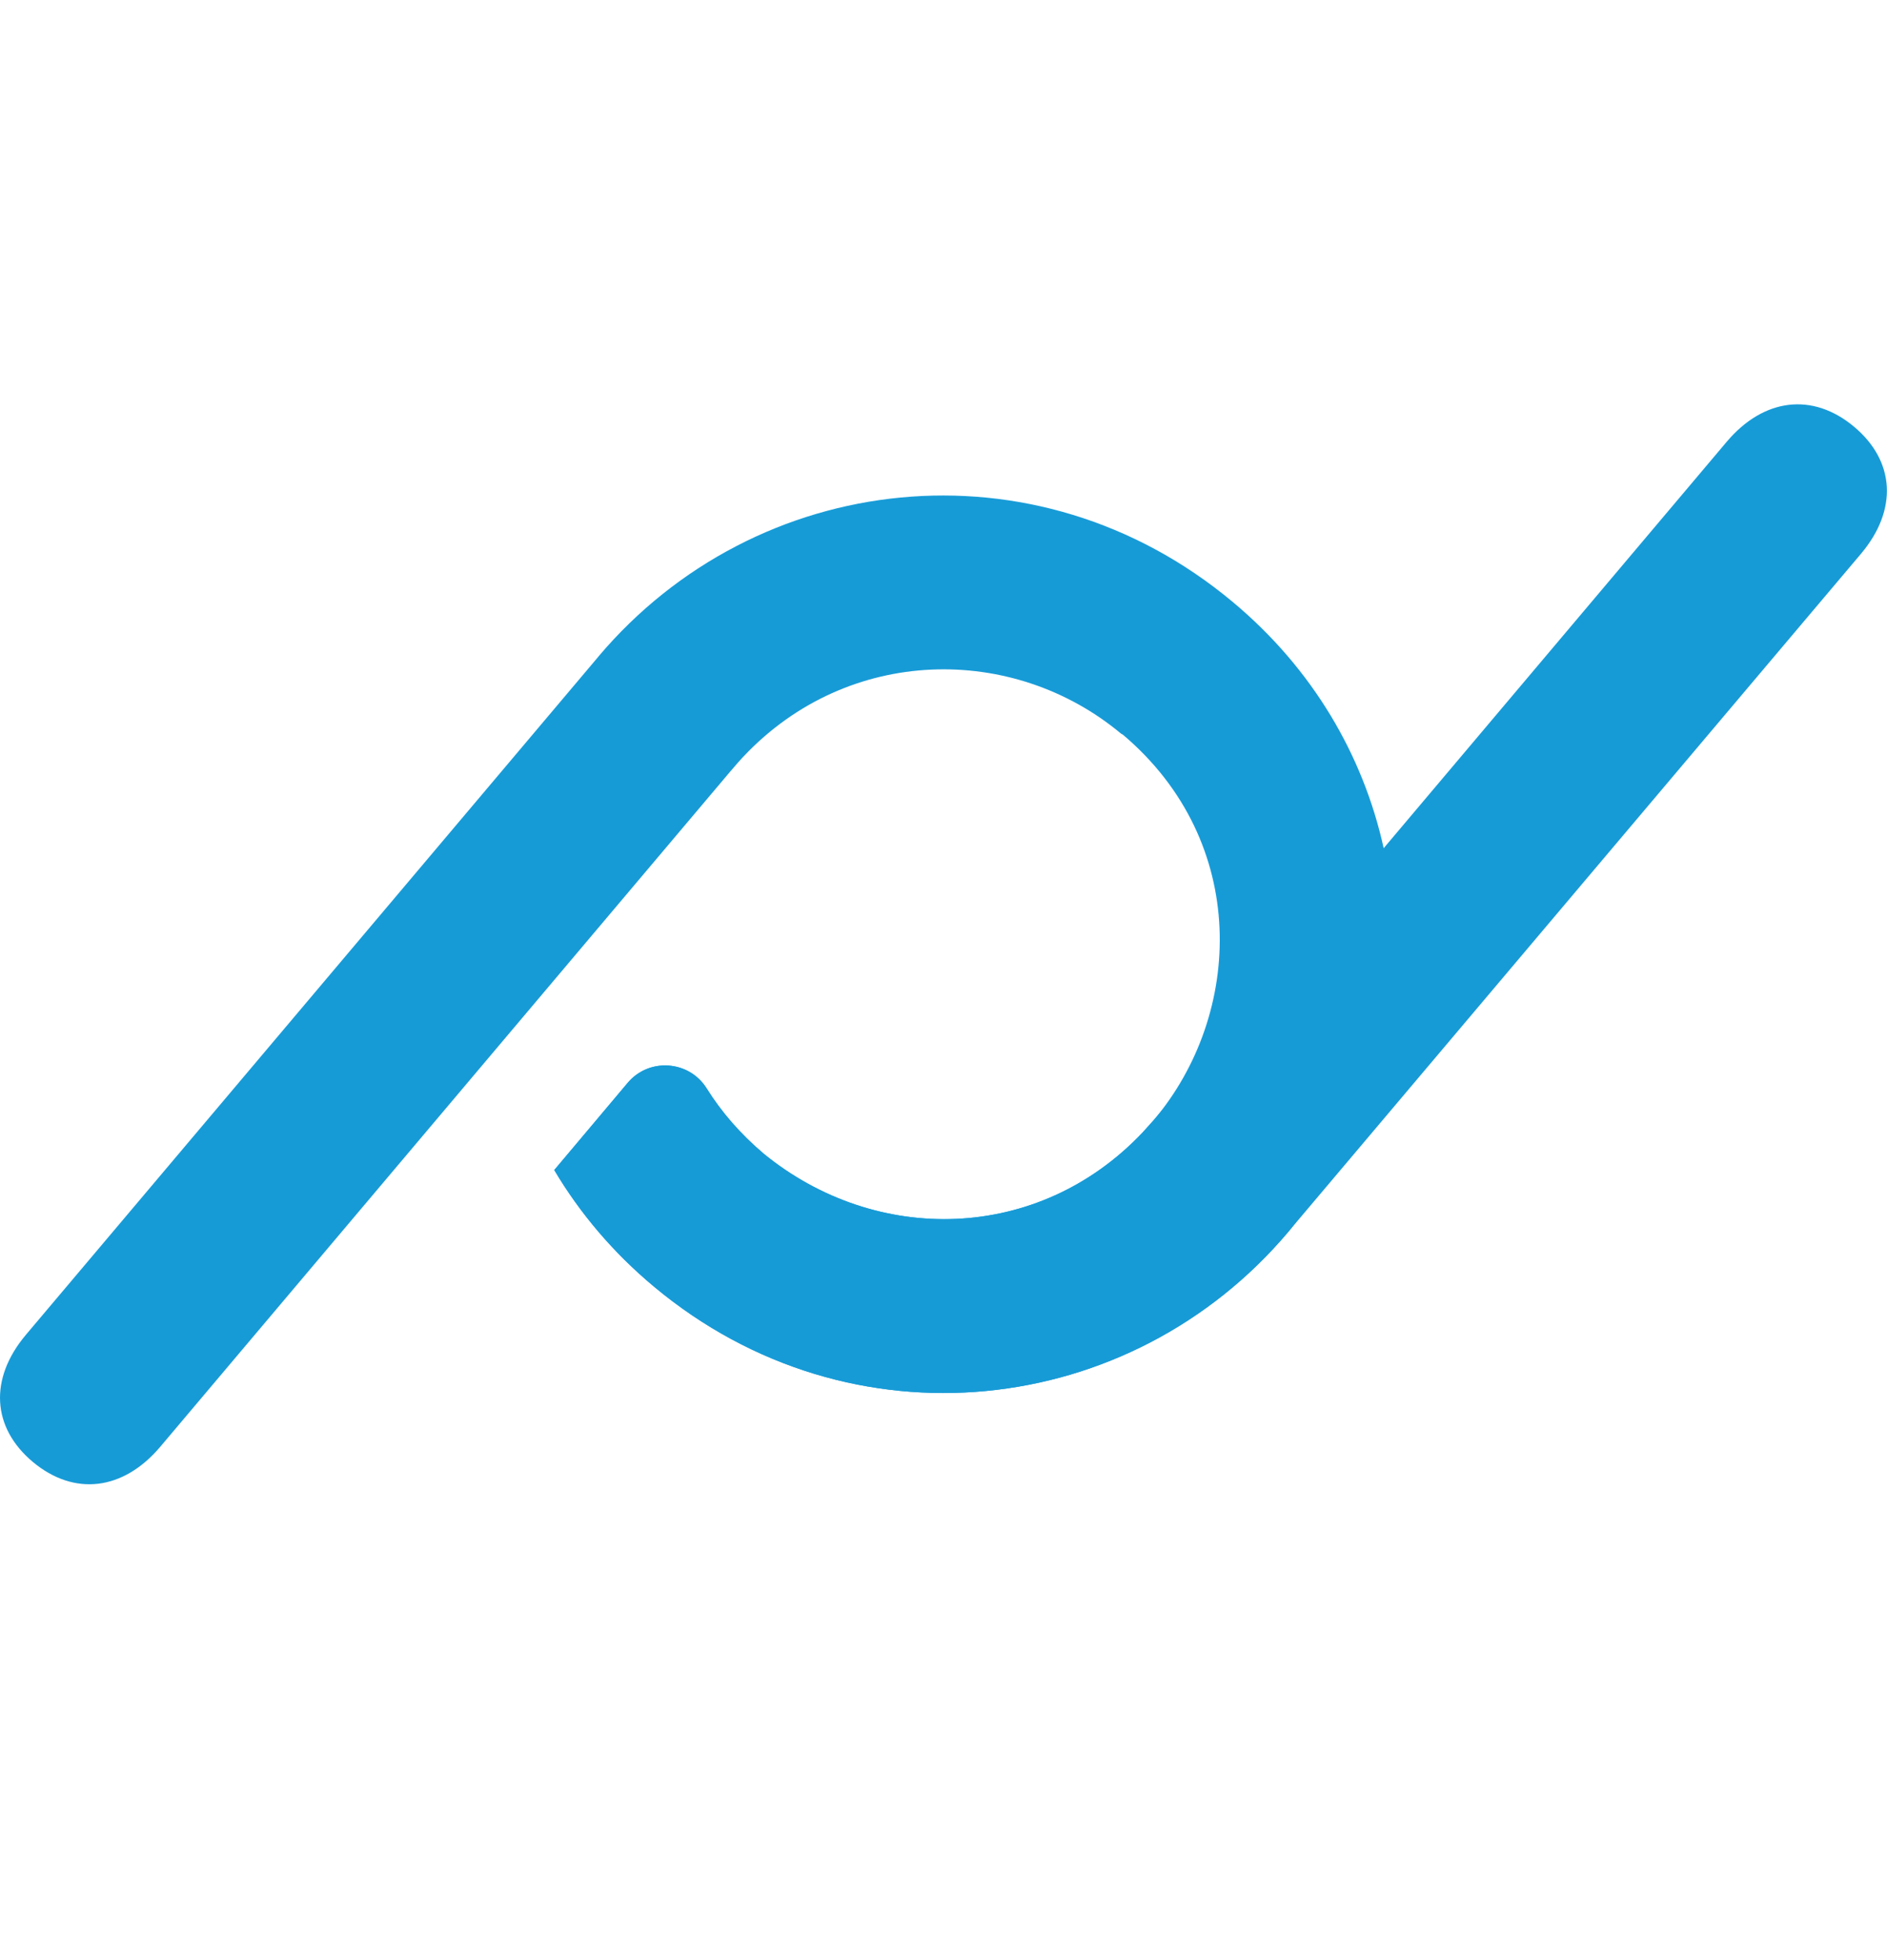 <svg width="26" height="27" viewBox="0 0 26 27" fill="none" xmlns="http://www.w3.org/2000/svg">
<path fill-rule="evenodd" clip-rule="evenodd" d="M19.064 11.679C18.784 10.413 18.093 9.215 16.982 8.289C14.267 6.025 10.417 6.473 8.245 9.044L8.245 9.045L8.245 9.045L0.358 18.385C-0.153 18.991 -0.113 19.665 0.454 20.139C1.022 20.612 1.697 20.534 2.209 19.928L6.931 14.335L10.074 10.613L10.075 10.614C10.082 10.605 10.088 10.596 10.096 10.588C10.139 10.537 10.183 10.487 10.227 10.439C10.234 10.432 10.242 10.424 10.249 10.416C11.69 8.892 13.958 8.864 15.447 10.106C15.447 10.106 15.456 10.112 15.473 10.121C17.222 11.601 17.129 13.97 15.899 15.427C15.857 15.477 15.753 15.59 15.746 15.598C14.305 17.122 12.072 17.155 10.523 15.893C10.199 15.62 9.939 15.316 9.737 14.993C9.495 14.605 8.943 14.566 8.649 14.916L7.637 16.117C7.987 16.706 8.445 17.251 9.014 17.725C11.728 19.989 15.579 19.541 17.75 16.97C17.75 16.97 19.485 14.97 19.064 11.679Z" fill="#179BD7"/>
<path fill-rule="evenodd" clip-rule="evenodd" d="M19.068 11.68L23.79 6.087C24.302 5.481 24.977 5.403 25.544 5.876C26.112 6.35 26.152 7.024 25.64 7.63L17.749 16.97C15.578 19.541 11.728 19.989 9.013 17.725C8.445 17.251 7.986 16.706 7.637 16.117L8.648 14.916C8.943 14.566 9.494 14.605 9.737 14.993C9.938 15.316 10.203 15.62 10.526 15.894C12.064 17.151 14.302 17.123 15.743 15.599C15.745 15.597 15.865 15.465 15.897 15.428L19.068 11.68Z" fill="#179BD7"/>
</svg>
